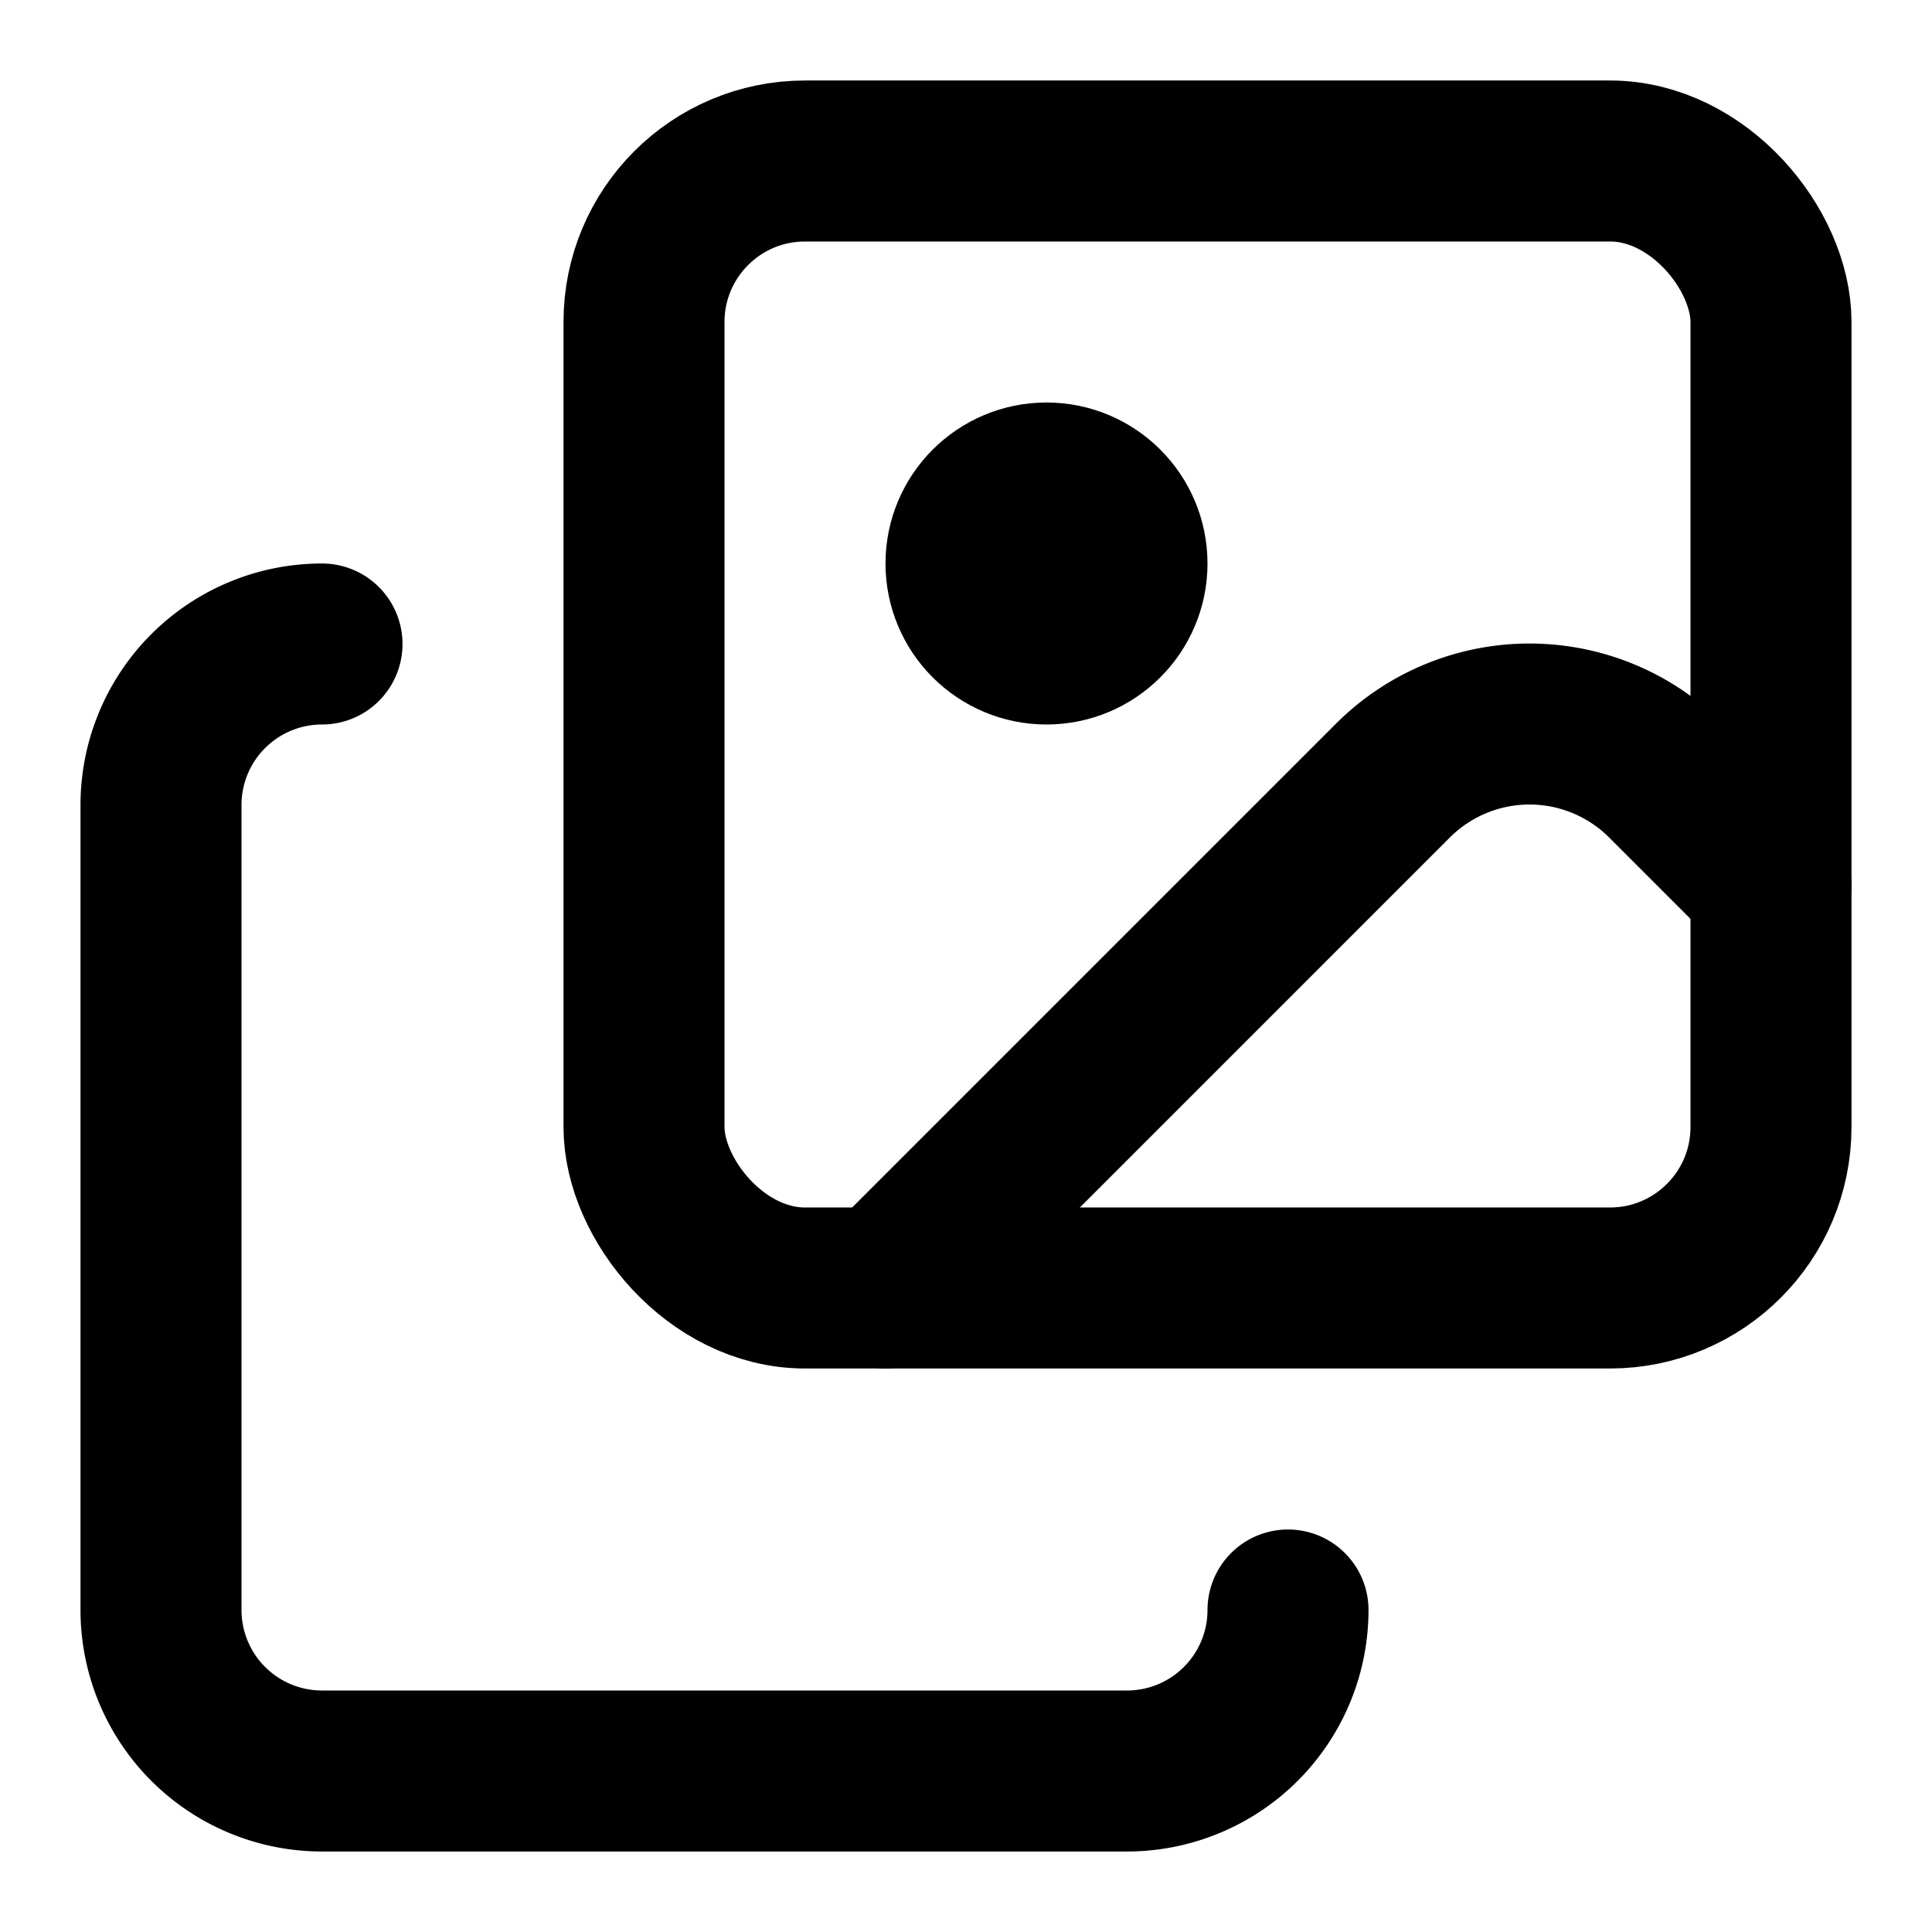 <!-- @license lucide-static v0.539.0 - ISC -->
<svg
  class="lucide lucide-images"
  xmlns="http://www.w3.org/2000/svg"
  width="24"
  height="24"
  viewBox="0 0 24 24"
  fill="none"
  stroke="currentColor"
  stroke-width="2"
  stroke-linecap="round"
  stroke-linejoin="round"
>
  <path d="m22 11-1.296-1.296a2.4 2.4 0 0 0-3.408 0L11 16" />
  <path d="M4 8a2 2 0 0 0-2 2v10a2 2 0 0 0 2 2h10a2 2 0 0 0 2-2" />
  <circle cx="13" cy="7" r="1" fill="currentColor" />
  <rect x="8" y="2" width="14" height="14" rx="2" />
</svg>
